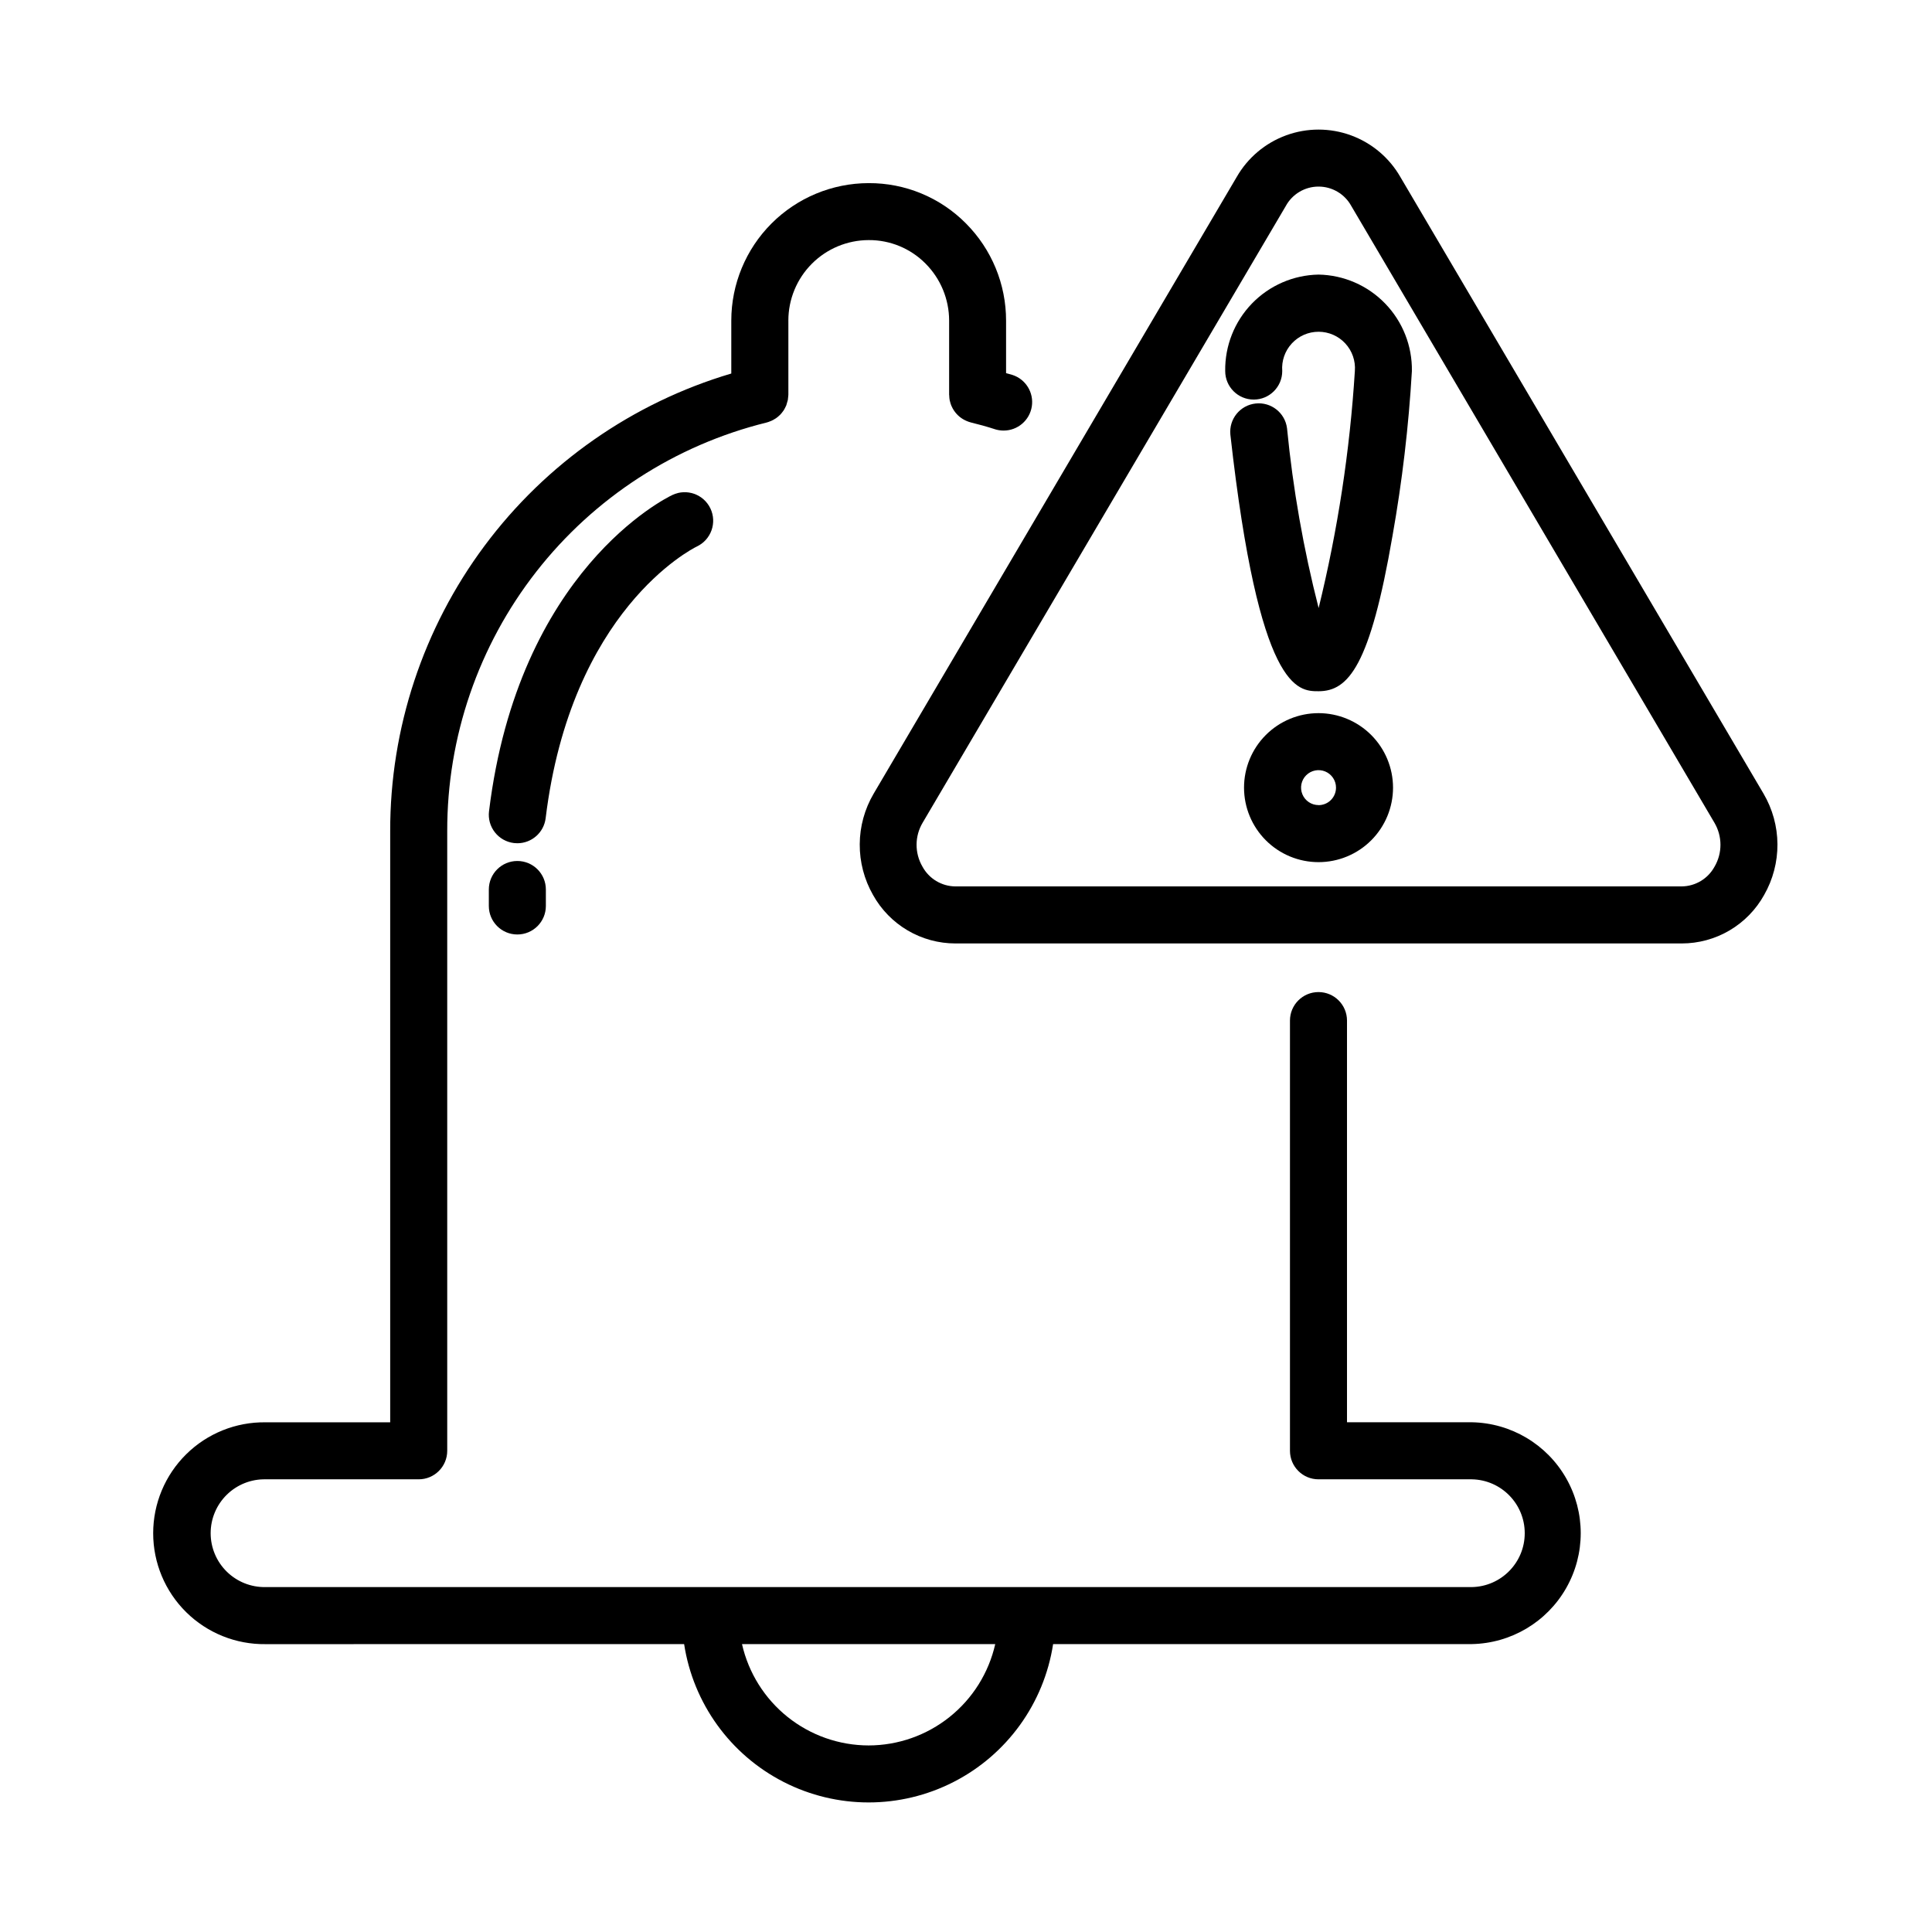 <?xml version="1.0" encoding="UTF-8"?>
<!-- Uploaded to: ICON Repo, www.svgrepo.com, Generator: ICON Repo Mixer Tools -->
<svg fill="#000000" width="800px" height="800px" version="1.1" viewBox="144 144 512 512" xmlns="http://www.w3.org/2000/svg">
 <g>
  <path d="m325.3 579.7c2.41 15.703 12.215 29.297 26.363 36.535 14.148 7.238 30.91 7.238 45.055 0 14.148-7.238 23.957-20.832 26.367-36.535h110.97c10.371-0.195 19.875-5.836 25.004-14.852 5.133-9.016 5.133-20.07 0-29.082-5.129-9.016-14.633-14.66-25.004-14.852h-33.086v-106.45c0-4.172-3.383-7.555-7.559-7.555-4.172 0-7.555 3.383-7.555 7.555v114.01c0 4.176 3.383 7.559 7.555 7.559h40.645c7.781 0.145 14.016 6.496 14.016 14.281 0 7.781-6.234 14.133-14.016 14.281h-319.68c-3.832 0.07-7.535-1.402-10.273-4.09-2.734-2.684-4.277-6.359-4.277-10.191 0-3.836 1.543-7.508 4.277-10.195 2.738-2.688 6.441-4.16 10.273-4.086h40.59c4.172 0 7.555-3.383 7.555-7.559v-164.18c-0.055-24.926 8.254-49.148 23.602-68.789s36.84-33.559 61.039-39.531c0.344-0.094 0.68-0.211 1.008-0.352l0.176-0.066c0.391-0.168 0.762-0.371 1.113-0.605l0.172-0.102c0.328-0.227 0.637-0.48 0.922-0.758 0.07-0.066 0.141-0.121 0.207-0.191 0.246-0.258 0.477-0.535 0.684-0.824 0.082-0.117 0.172-0.223 0.246-0.336 0.168-0.266 0.316-0.539 0.445-0.82 0.086-0.168 0.172-0.328 0.242-0.504 0.156-0.473 0.293-0.953 0.414-1.438 0.047-0.258 0.059-0.504 0.082-0.781 0.02-0.277 0.055-0.387 0.055-0.59v-19.648h-0.004c0-5.644 2.238-11.062 6.227-15.062 3.988-4 9.398-6.254 15.047-6.269 5.652-0.039 11.082 2.195 15.062 6.207 4.008 4.012 6.262 9.445 6.269 15.117v19.352 0.125 0.16c0 0.09 0.023 0.172 0.031 0.262h-0.004c0.008 0.406 0.047 0.812 0.121 1.211 0 0.082 0.047 0.16 0.066 0.242 0.086 0.402 0.211 0.801 0.367 1.184 0.023 0.059 0.055 0.117 0.082 0.176 0.172 0.395 0.379 0.773 0.617 1.133l0.051 0.066c0.809 1.195 1.949 2.129 3.281 2.691 0.363 0.16 0.738 0.293 1.125 0.395 2.16 0.527 4.273 1.109 6.379 1.793l-0.004 0.004c0.754 0.238 1.535 0.359 2.324 0.359 3.723 0.008 6.894-2.703 7.477-6.379 0.578-3.68-1.609-7.231-5.152-8.371-0.555-0.176-1.113-0.297-1.668-0.465v-13.914c0.008-9.652-3.812-18.914-10.625-25.754-6.816-6.891-16.121-10.742-25.812-10.691-9.652 0.02-18.906 3.867-25.727 10.699-6.824 6.832-10.656 16.094-10.656 25.746v14.012c-26.145 7.754-49.074 23.762-65.367 45.625-16.293 21.863-25.07 48.414-25.027 75.684v156.63h-33.031c-7.863-0.105-15.438 2.945-21.035 8.473-5.594 5.523-8.746 13.059-8.746 20.922 0 7.863 3.152 15.398 8.746 20.922 5.598 5.523 13.172 8.574 21.035 8.473zm48.895 26.859c-7.812-0.012-15.387-2.676-21.48-7.555-6.098-4.883-10.355-11.688-12.078-19.305h67.113c-1.723 7.613-5.981 14.422-12.078 19.301-6.094 4.883-13.668 7.547-21.477 7.559z"/>
  <path d="m328.69 288.82c3.769-1.793 5.371-6.305 3.578-10.074-1.793-3.766-6.301-5.367-10.07-3.574-1.664 0.785-40.809 19.973-48.602 83.824-0.246 1.988 0.312 3.996 1.551 5.574 1.234 1.578 3.047 2.602 5.039 2.844 0.305 0.035 0.613 0.055 0.922 0.055 3.816-0.004 7.031-2.852 7.496-6.641 6.727-55.047 38.652-71.309 40.086-72.008z"/>
  <path d="m281.1 372.17c-4.172 0-7.555 3.383-7.555 7.559v4.363c0 4.172 3.383 7.555 7.555 7.555 4.176 0 7.559-3.383 7.559-7.555v-4.363c0-4.176-3.383-7.559-7.559-7.559z"/>
  <path d="m515.12 190.92c-2.93-5.117-7.578-9.035-13.117-11.059s-11.617-2.023-17.156 0-10.188 5.941-13.117 11.059l-96.203 163.41c-2.387 4.062-3.66 8.68-3.688 13.391-0.031 4.715 1.184 9.348 3.516 13.441 2.164 3.898 5.332 7.148 9.176 9.41 3.844 2.262 8.223 3.453 12.68 3.453h192.46c4.457 0 8.836-1.191 12.676-3.453 3.844-2.262 7.012-5.512 9.172-9.41 2.336-4.09 3.551-8.727 3.523-13.438-0.027-4.707-1.301-9.328-3.684-13.391zm83.258 182.74c-1.738 3.207-5.082 5.219-8.734 5.246h-192.46 0.004c-3.648-0.027-6.992-2.039-8.73-5.246-2.098-3.613-2.074-8.078 0.07-11.664l96.227-163.41v-0.004c1.734-3.168 5.062-5.137 8.672-5.137 3.613 0 6.938 1.969 8.676 5.137l96.227 163.43c2.129 3.59 2.148 8.051 0.047 11.656z"/>
  <path d="m493.43 216.77c-6.668 0.117-13.016 2.875-17.652 7.668-4.637 4.793-7.184 11.227-7.086 17.895 0 4.176 3.383 7.559 7.559 7.559 4.172 0 7.555-3.383 7.555-7.559-0.211-2.684 0.707-5.336 2.535-7.312 1.824-1.98 4.394-3.102 7.09-3.102 2.691 0 5.262 1.121 7.09 3.102 1.828 1.977 2.746 4.629 2.531 7.312-1.328 21.18-4.543 42.195-9.602 62.805-4.008-15.645-6.805-31.574-8.375-47.648-0.52-4.098-4.234-7.016-8.336-6.555-4.106 0.457-7.078 4.125-6.68 8.234 7.613 68.016 17.863 68.016 23.371 68.016 7.926 0 13.672-6.742 19.598-41.188 2.566-14.434 4.281-29.012 5.137-43.648 0.105-6.672-2.441-13.109-7.078-17.902-4.637-4.797-10.988-7.559-17.656-7.676z"/>
  <path d="m493.43 332.99c-5.238 0-10.262 2.078-13.965 5.781-3.703 3.699-5.785 8.723-5.785 13.961 0 5.234 2.078 10.258 5.781 13.961 3.703 3.703 8.723 5.785 13.961 5.785s10.258-2.078 13.961-5.781 5.785-8.727 5.785-13.965c-0.004-5.231-2.086-10.25-5.785-13.953-3.703-3.699-8.719-5.781-13.953-5.789zm0 24.371v-0.004c-1.875 0.004-3.566-1.125-4.281-2.856-0.719-1.73-0.324-3.723 1-5.047 1.328-1.324 3.32-1.719 5.051-1.004 1.73 0.719 2.856 2.41 2.856 4.281 0 1.23-0.484 2.41-1.352 3.281-0.867 0.871-2.047 1.359-3.273 1.359z"/>
 </g>
</svg>